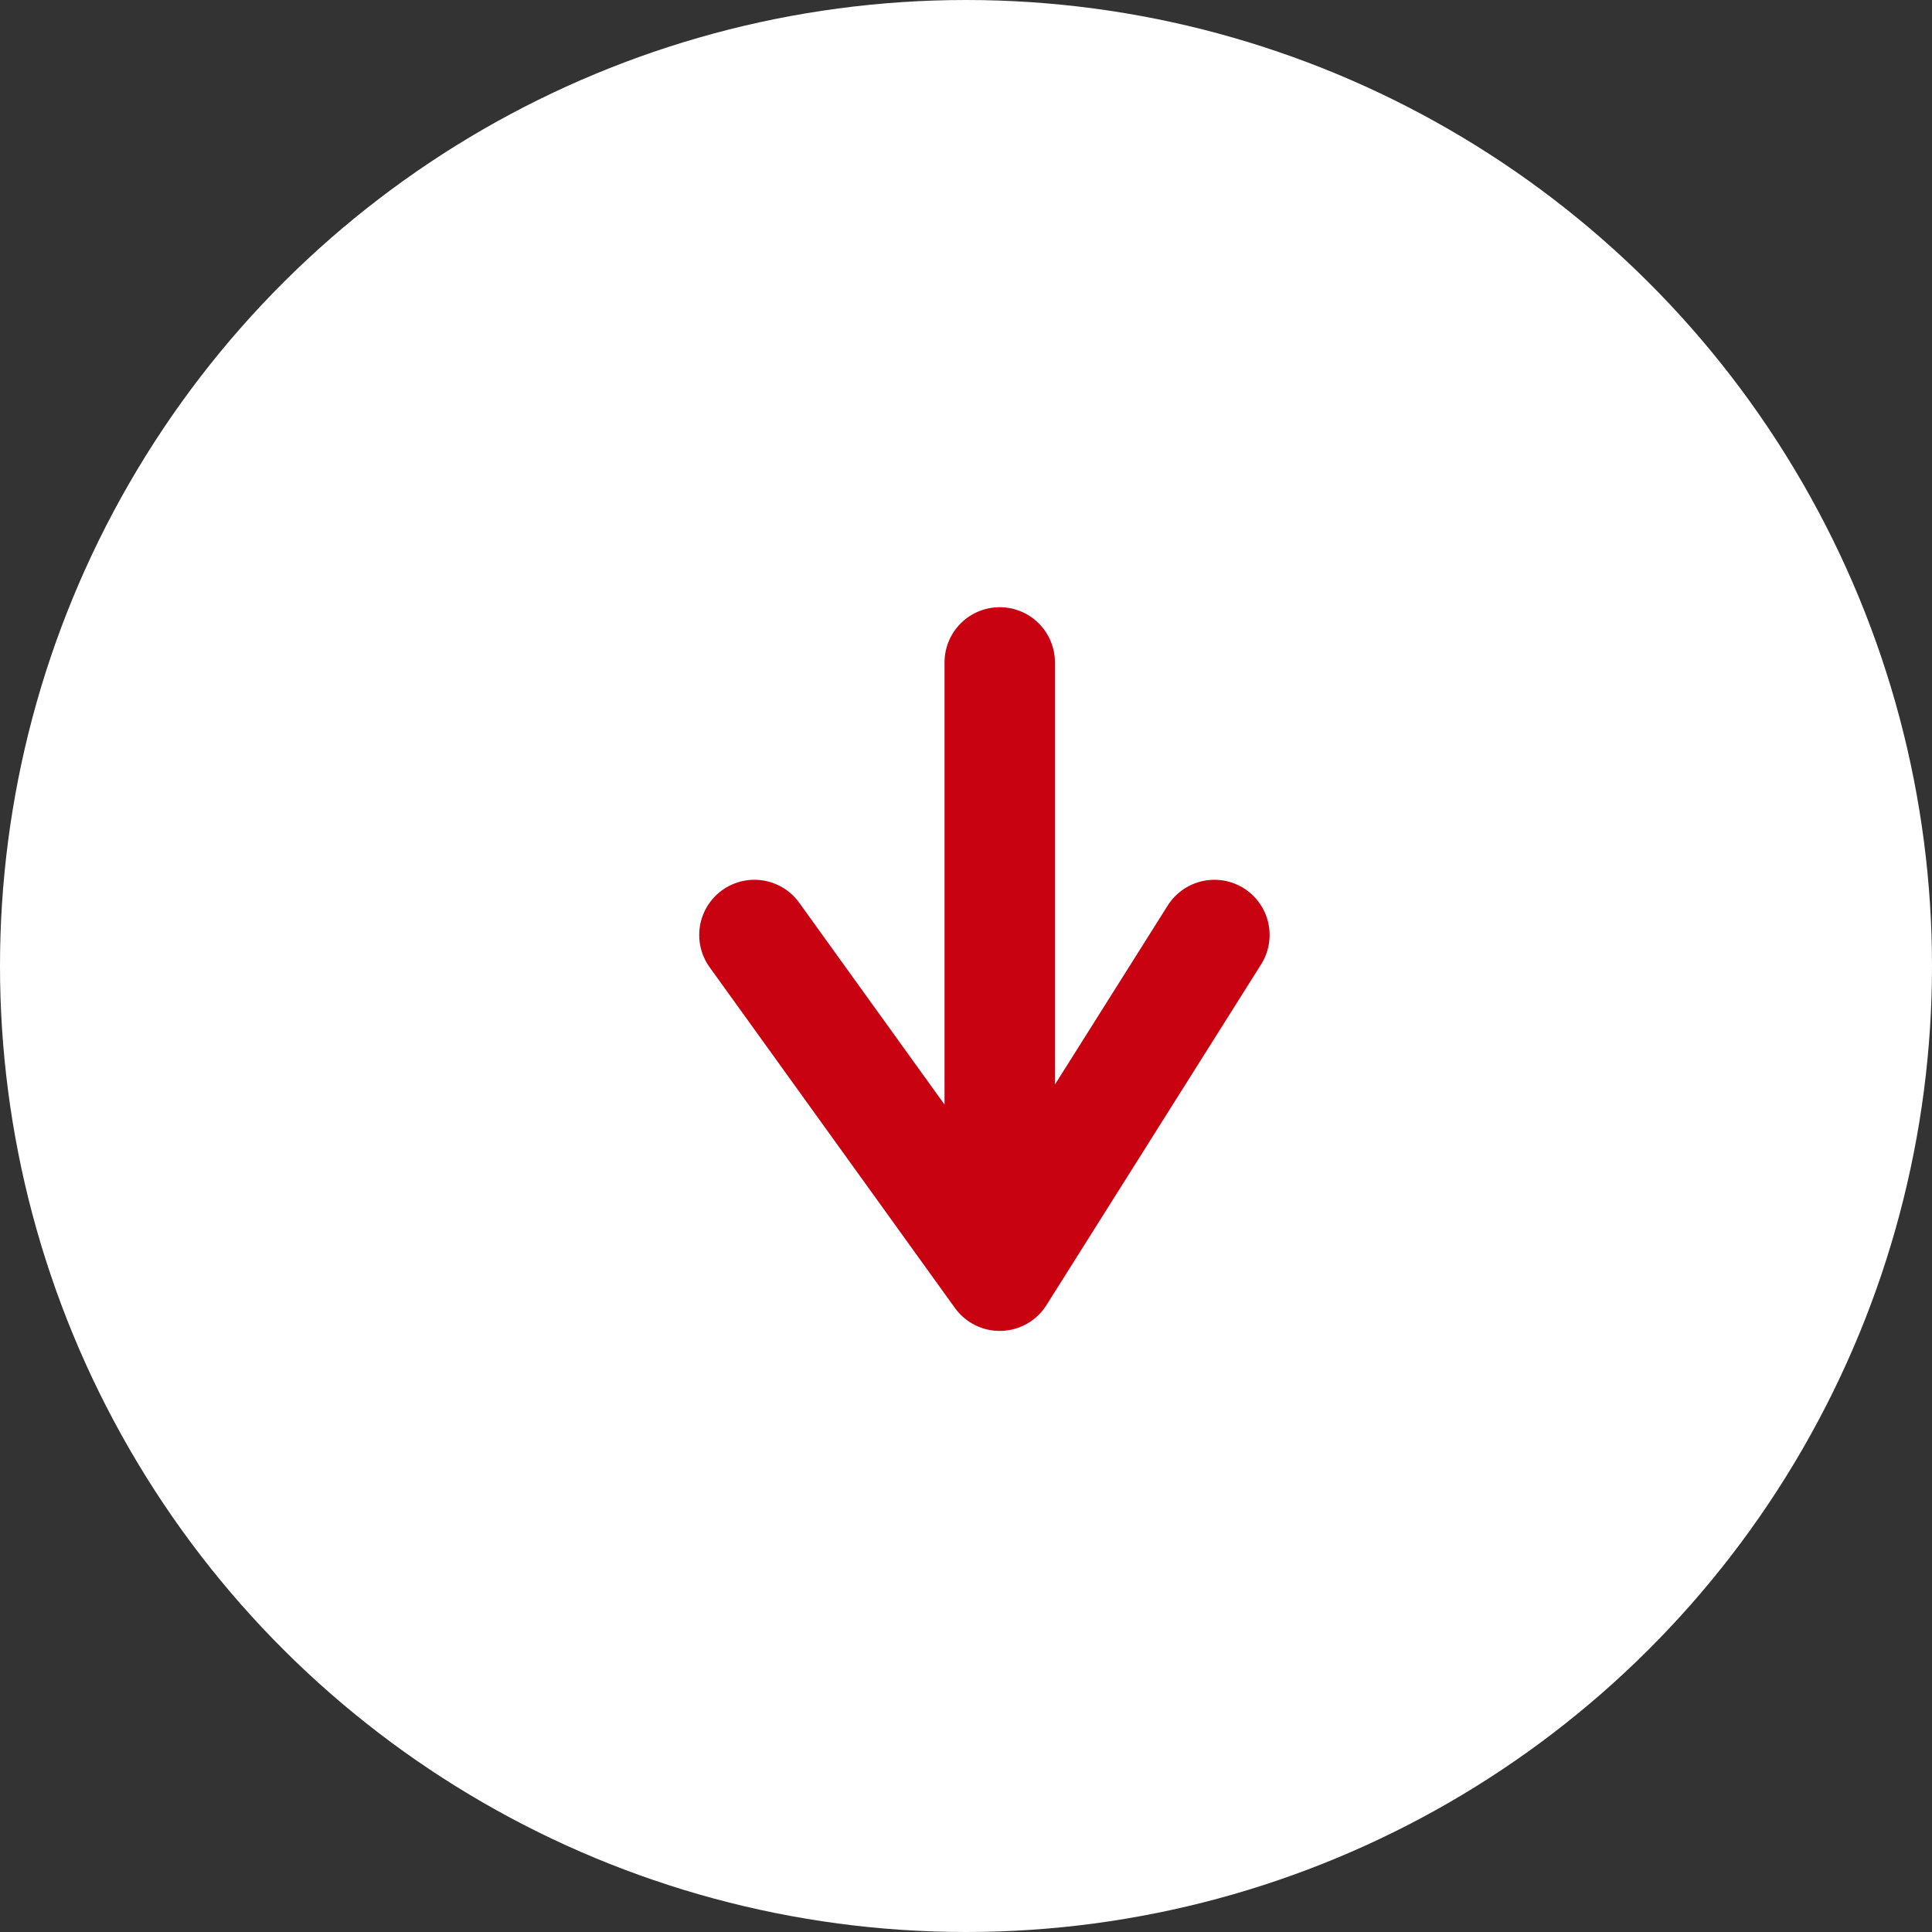 <svg width="35" height="35" viewBox="0 0 35 35" fill="none" xmlns="http://www.w3.org/2000/svg">
<rect x="0" y="0" width="35" height="35" fill="#333333" stroke="none"/>
<circle cx="17.5" cy="17.5" r="17.5" transform="rotate(90 17.5 17.5)" fill="white"/>
<path d="M22 16.938L18.111 23.111M18.111 23.111L13.667 16.938M18.111 23.111V12" stroke="#C80211" stroke-width="2" stroke-linecap="round" stroke-linejoin="round"/>
</svg>
